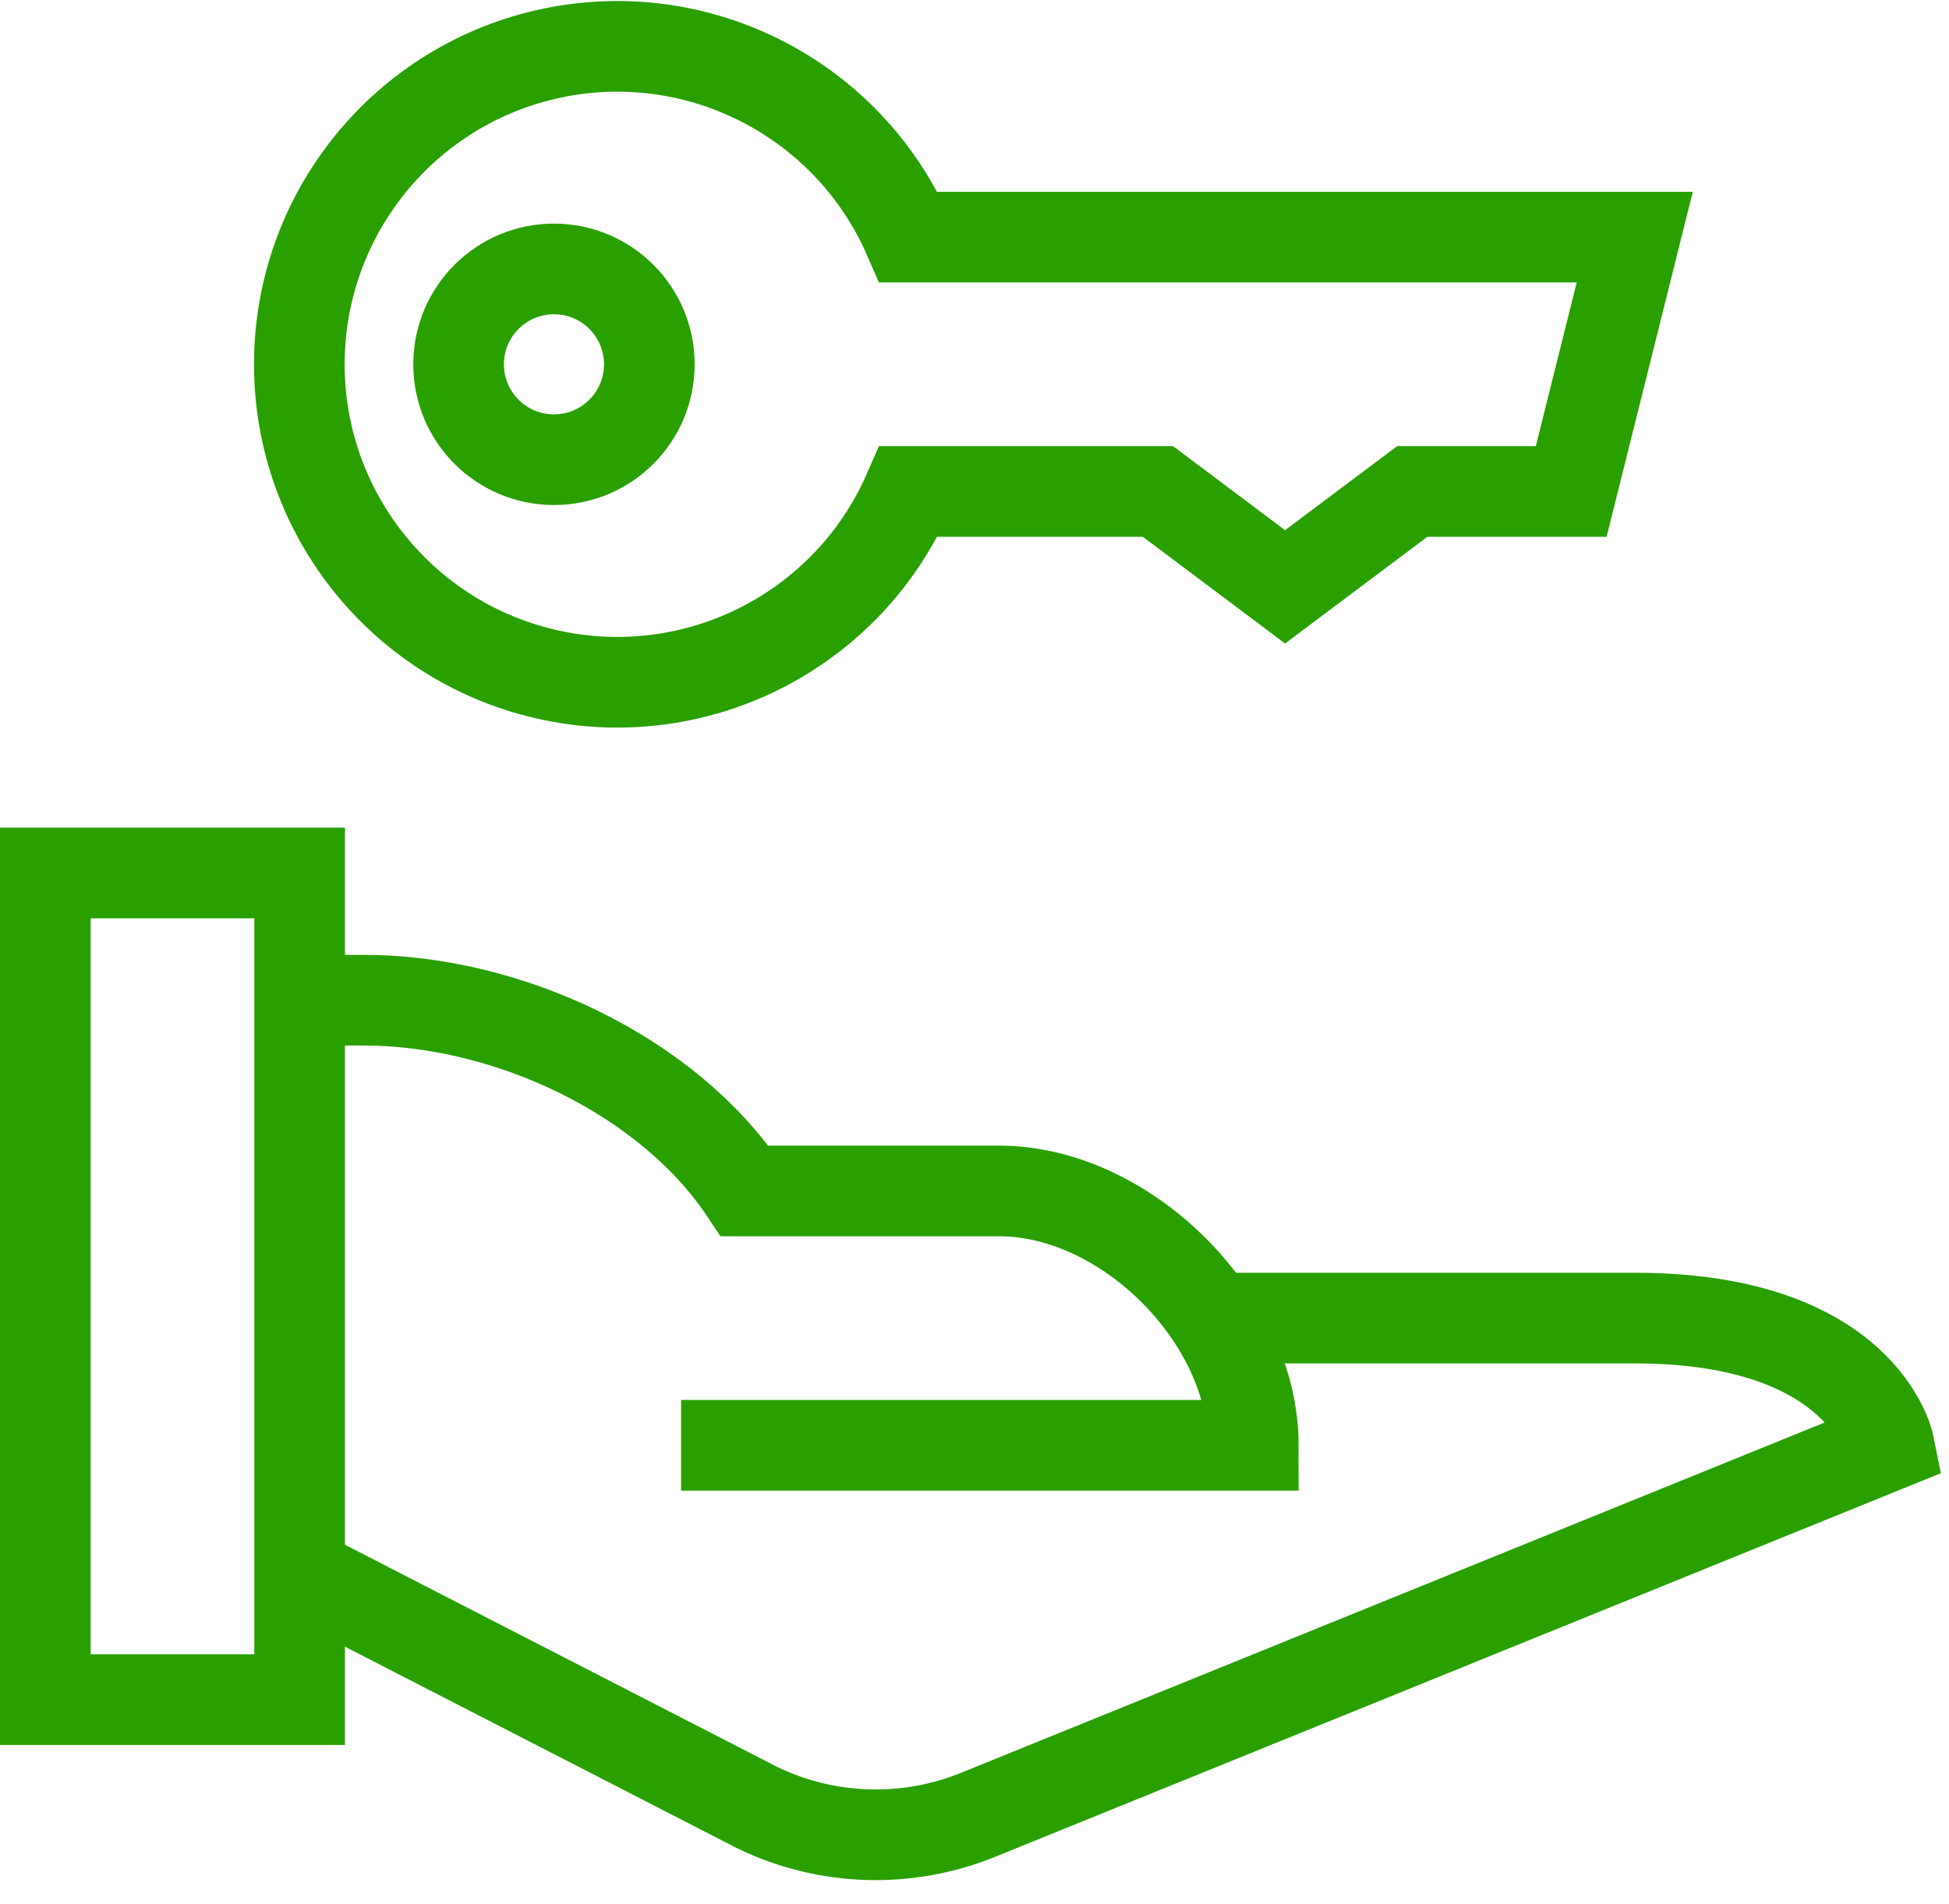 <?xml version="1.0" encoding="UTF-8"?>
<svg width="43px" height="42px" viewBox="0 0 43 42" version="1.1" xmlns="http://www.w3.org/2000/svg" xmlns:xlink="http://www.w3.org/1999/xlink">
    <!-- Generator: Sketch 59.1 (86144) - https://sketch.com -->
    <title>real-estate</title>
    <desc>Created with Sketch.</desc>
    <g id="Desktop" stroke="none" stroke-width="1" fill="none" fill-rule="evenodd">
        <g id="Partner-With-Us" transform="translate(-468, -649)" stroke="#2AA000" stroke-width="2">
            <g id="1" transform="translate(150, 610)">
                <g id="Mortgage-Copy" transform="translate(292, 0)">
                    <g id="Oval">
                        <g id="real-estate" transform="translate(27, 40)">
                            <path d="M19.046,4.231 C17.717,1.188 14.436,-0.507 11.185,0.171 C7.934,0.85 5.604,3.716 5.604,7.037 C5.604,10.358 7.934,13.224 11.185,13.902 C14.436,14.581 17.717,12.886 19.046,9.842 L24.547,9.842 L27.352,11.946 L30.158,9.842 L33.665,9.842 L35.067,4.231 L19.046,4.231 Z" id="Path" stroke-linecap="square"></path>
                            <path d="M5.611,21.064 L7.013,21.064 C10.24,21.064 13.746,22.747 15.43,25.272 L21.04,25.272 C23.846,25.272 26.651,28.077 26.651,30.883 L14.027,30.883" id="Path"></path>
                            <path d="M25.809,28.077 L35.067,28.077 C40.117,28.077 40.678,30.883 40.678,30.883 L20.62,39.018 C19.038,39.674 17.252,39.623 15.71,38.878 L5.611,33.688" id="Path"></path>
                            <rect id="Rectangle" stroke-linecap="square" x="0" y="18.258" width="5.611" height="18.235"></rect>
                            <circle id="Oval" stroke-linecap="square" cx="11.222" cy="7.037" r="2.104"></circle>
                        </g>
                    </g>
                </g>
            </g>
        </g>
    </g>
</svg>